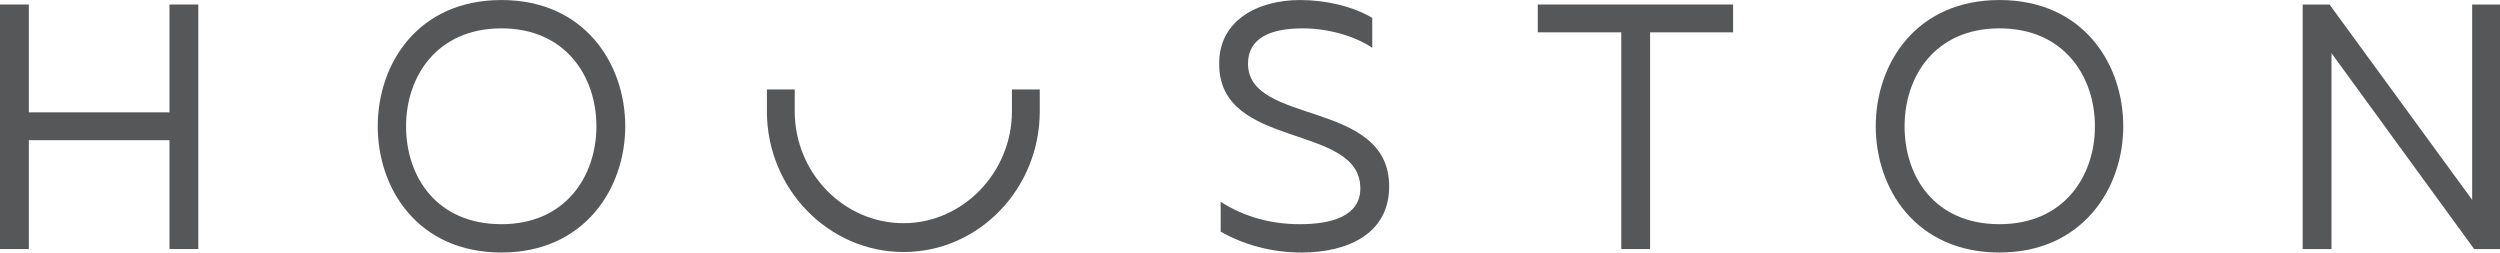 <?xml version="1.0" encoding="UTF-8"?> <svg xmlns="http://www.w3.org/2000/svg" xmlns:xlink="http://www.w3.org/1999/xlink" xmlns:xodm="http://www.corel.com/coreldraw/odm/2003" xml:space="preserve" width="2257px" height="228px" version="1.0" style="shape-rendering:geometricPrecision; text-rendering:geometricPrecision; image-rendering:optimizeQuality; fill-rule:evenodd; clip-rule:evenodd" viewBox="0 0 50.3 5.08"> <defs> <style type="text/css"> .fil0 {fill:#565759;fill-rule:nonzero} </style> </defs> <g id="Слой_x0020_1">  <g id="_36.svg"> <polygon class="fil0" points="3.99,0.09 3.99,5.01 3.41,5.01 3.41,2.82 0.58,2.82 0.58,5.01 0,5.01 0,0.09 0.58,0.09 0.58,2.26 3.41,2.26 3.41,0.09 "></polygon> <path class="fil0" d="M10.09 0c1.67,0 2.49,1.28 2.49,2.54 0,1.26 -0.83,2.54 -2.49,2.54 -1.68,0 -2.49,-1.28 -2.49,-2.54 0,-1.26 0.81,-2.54 2.49,-2.54zm0 0.57c-1.3,0 -1.92,0.97 -1.92,1.97 0,1.02 0.62,1.97 1.92,1.97 1.29,0 1.91,-0.97 1.91,-1.97 0,-1 -0.62,-1.97 -1.91,-1.97z"></path> <path class="fil0" d="M26.16 0c0.52,0 1.07,0.13 1.45,0.36l0 0.6c-0.38,-0.25 -0.91,-0.39 -1.4,-0.39 -0.64,0 -1.1,0.19 -1.1,0.71 0,1.25 2.84,0.71 2.84,2.47 0,0.97 -0.86,1.33 -1.76,1.33 -0.62,0 -1.17,-0.16 -1.63,-0.42l0 -0.6c0.5,0.32 1.05,0.45 1.59,0.45 0.66,0 1.22,-0.17 1.22,-0.72 0,-1.32 -2.84,-0.77 -2.84,-2.5 -0.01,-0.87 0.76,-1.29 1.63,-1.29z"></path> <polygon class="fil0" points="34.87,0.09 34.87,0.65 33.2,0.65 33.2,5.01 32.62,5.01 32.62,0.65 30.94,0.65 30.94,0.09 "></polygon> <path class="fil0" d="M40.23 0c1.68,0 2.49,1.28 2.49,2.54 0,1.26 -0.83,2.54 -2.49,2.54 -1.68,0 -2.49,-1.28 -2.49,-2.54 0,-1.26 0.81,-2.54 2.49,-2.54zm0 0.57c-1.3,0 -1.91,0.97 -1.91,1.97 0,1.02 0.61,1.97 1.91,1.97 1.3,0 1.92,-0.97 1.92,-1.97 0,-1 -0.62,-1.97 -1.92,-1.97z"></path> <polygon class="fil0" points="46.33,5.01 46.33,0.09 46.87,0.09 49.74,4.02 49.74,0.09 50.3,0.09 50.3,5.01 49.78,5.01 46.91,1.07 46.91,5.01 "></polygon> <path class="fil0" d="M18.18 4.49c-1.21,0 -2.19,-1.02 -2.19,-2.25l0 -0.44 -0.56 0 0 0.44c0,1.56 1.24,2.83 2.75,2.83 1.52,0 2.74,-1.28 2.74,-2.83l0 -0.44 -0.56 0 0 0.44c0,1.23 -0.99,2.25 -2.18,2.25z"></path> </g> </g> </svg> 